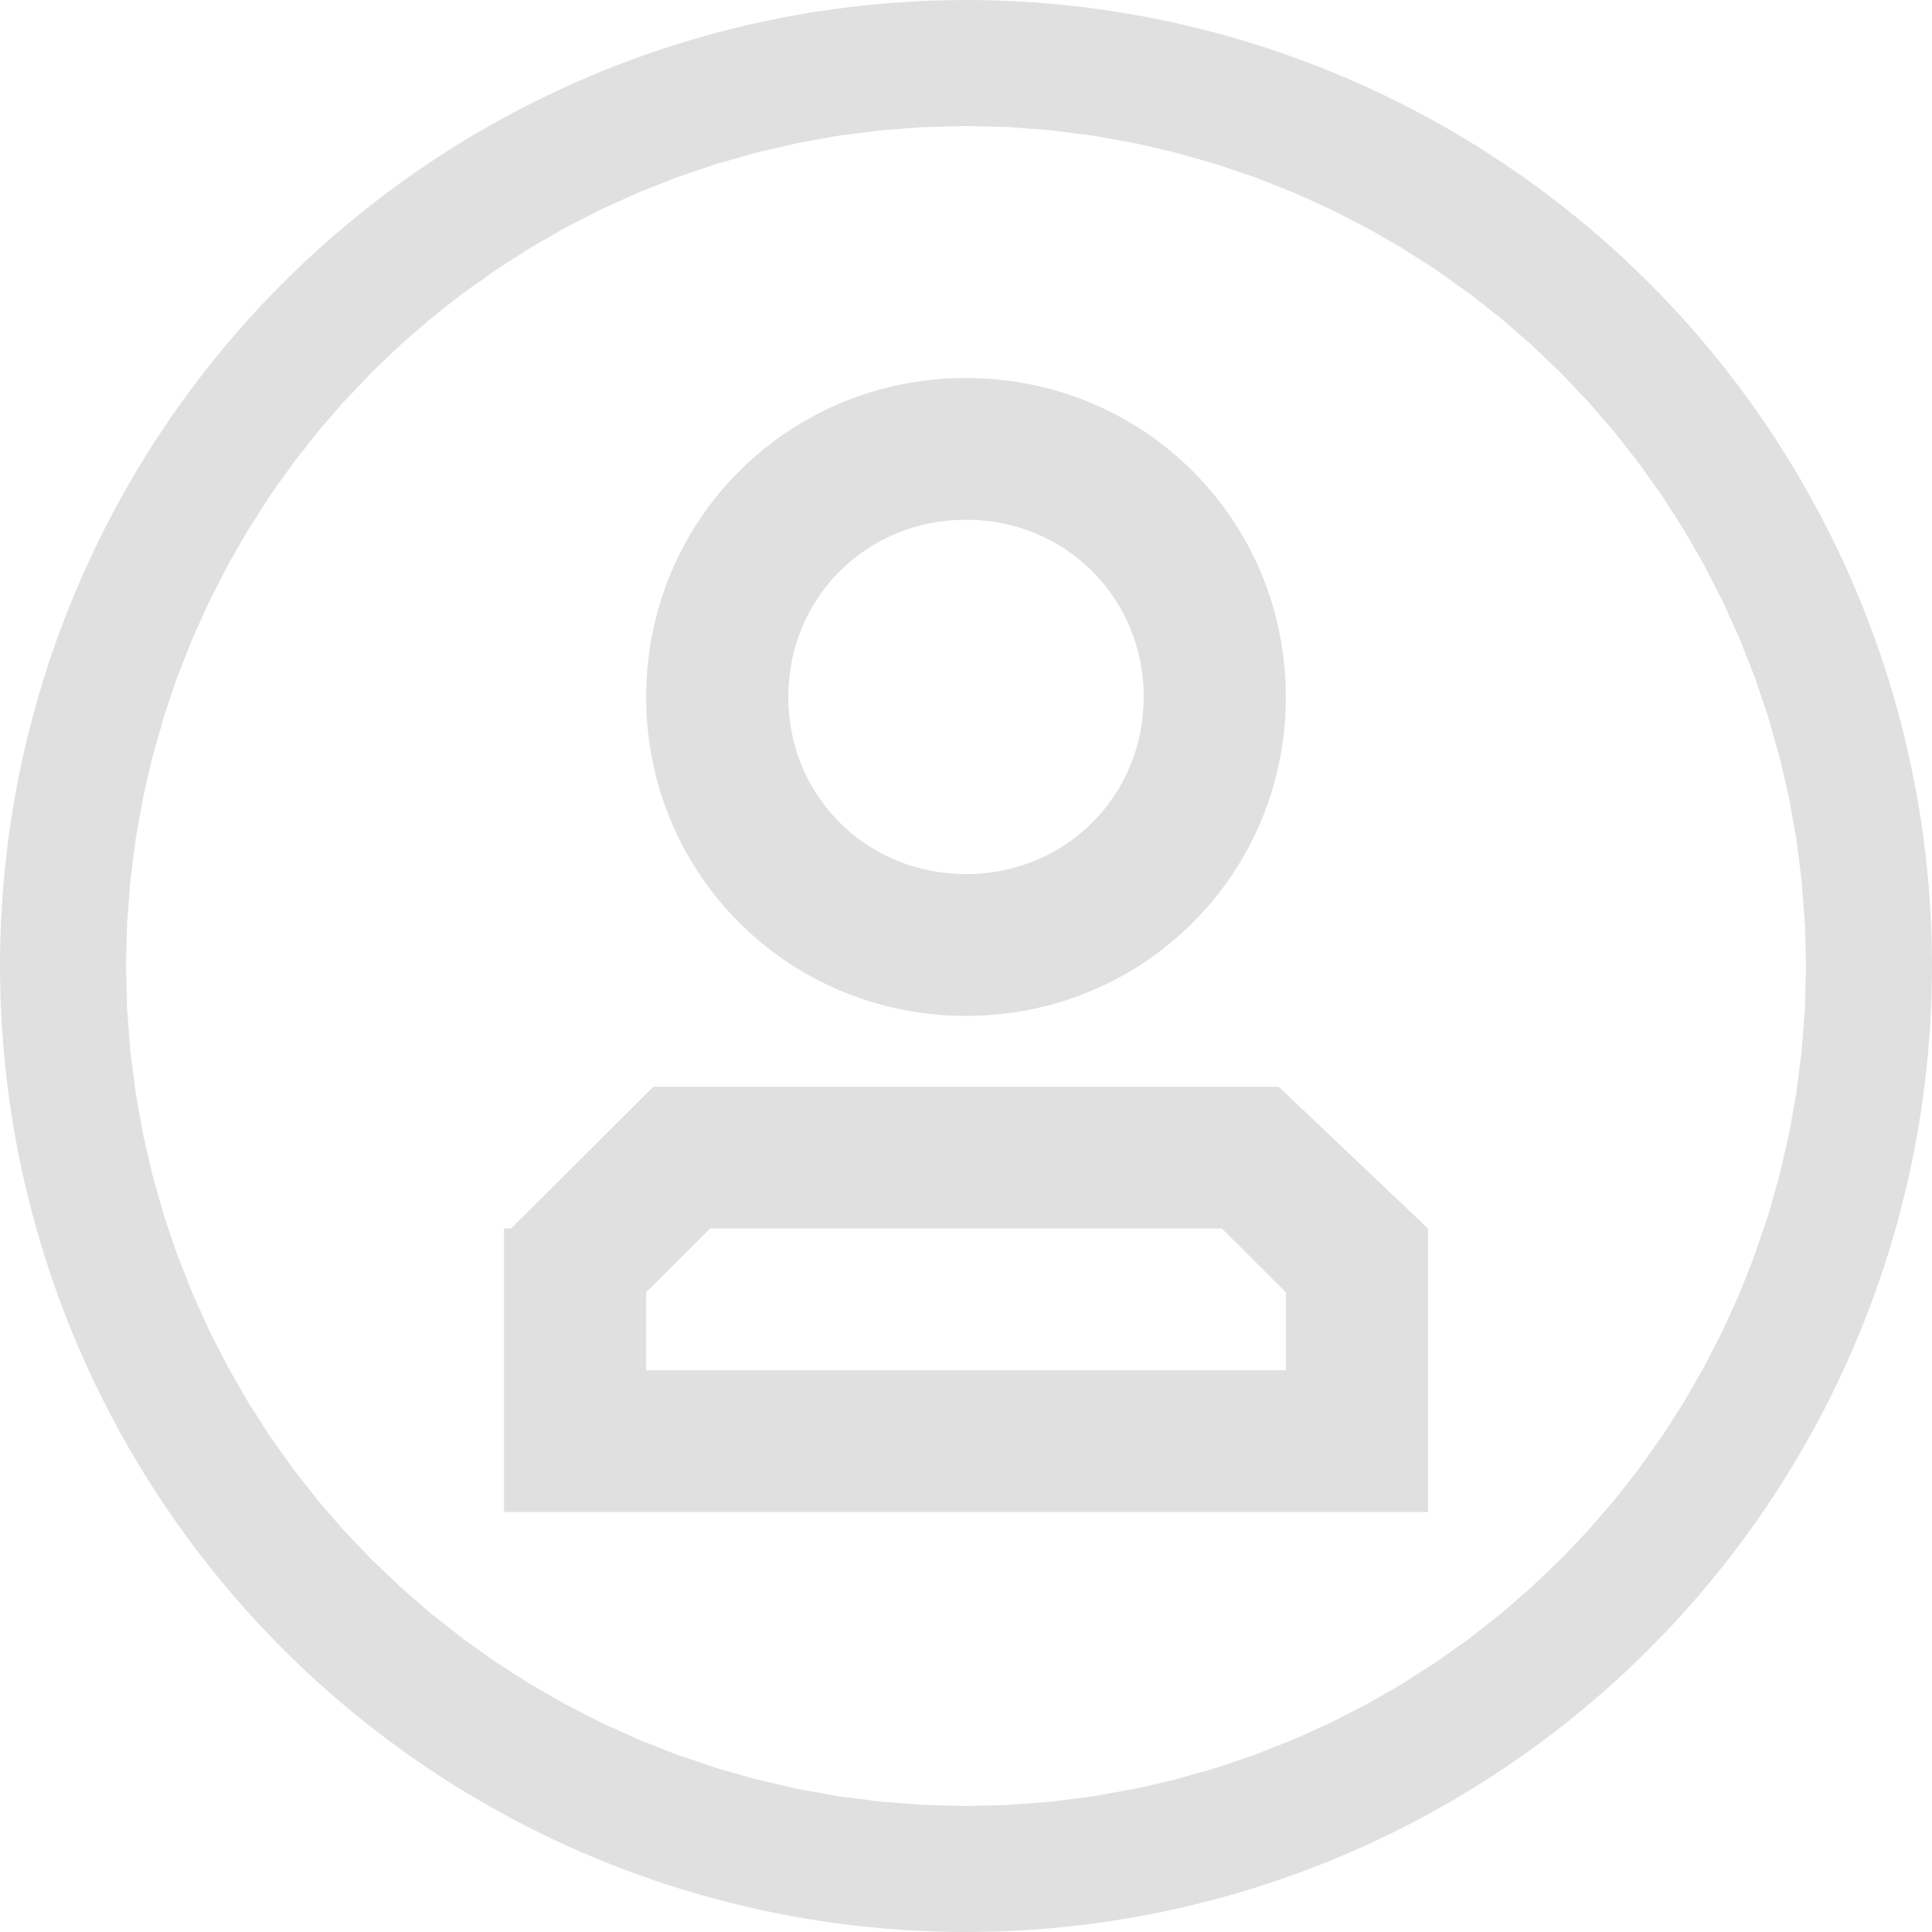 <svg width="46" height="46" viewBox="0 0 46 46" fill="none" xmlns="http://www.w3.org/2000/svg">
<g id="icon_pinlunm">
<path id="Ellipse 5" d="M24.5 23C24.5 23.828 23.828 24.5 23 24.5C22.172 24.5 21.5 23.828 21.5 23C21.5 22.172 22.172 21.5 23 21.5C23.828 21.5 24.5 22.172 24.5 23Z" stroke="#E0E0E0" stroke-width="43"/>
<path id="Vector" d="M30.615 30.769L29.092 29.25H16.908L15.385 30.769V32.625H30.615V30.769ZM34 29.25V36H12V29.25H12.169L15.554 25.875H30.446L34 29.25ZM30.615 16.594C30.615 20.812 27.231 24.188 23 24.188C18.769 24.188 15.385 20.812 15.385 16.594C15.385 12.375 18.769 9 23 9C27.231 9 30.615 12.375 30.615 16.594ZM27.231 16.594C27.231 14.231 25.369 12.375 23 12.375C20.631 12.375 18.769 14.231 18.769 16.594C18.769 18.956 20.631 20.812 23 20.812C25.369 20.812 27.231 18.956 27.231 16.594Z" fill="#E0E0E0"/>
</g>
</svg>
